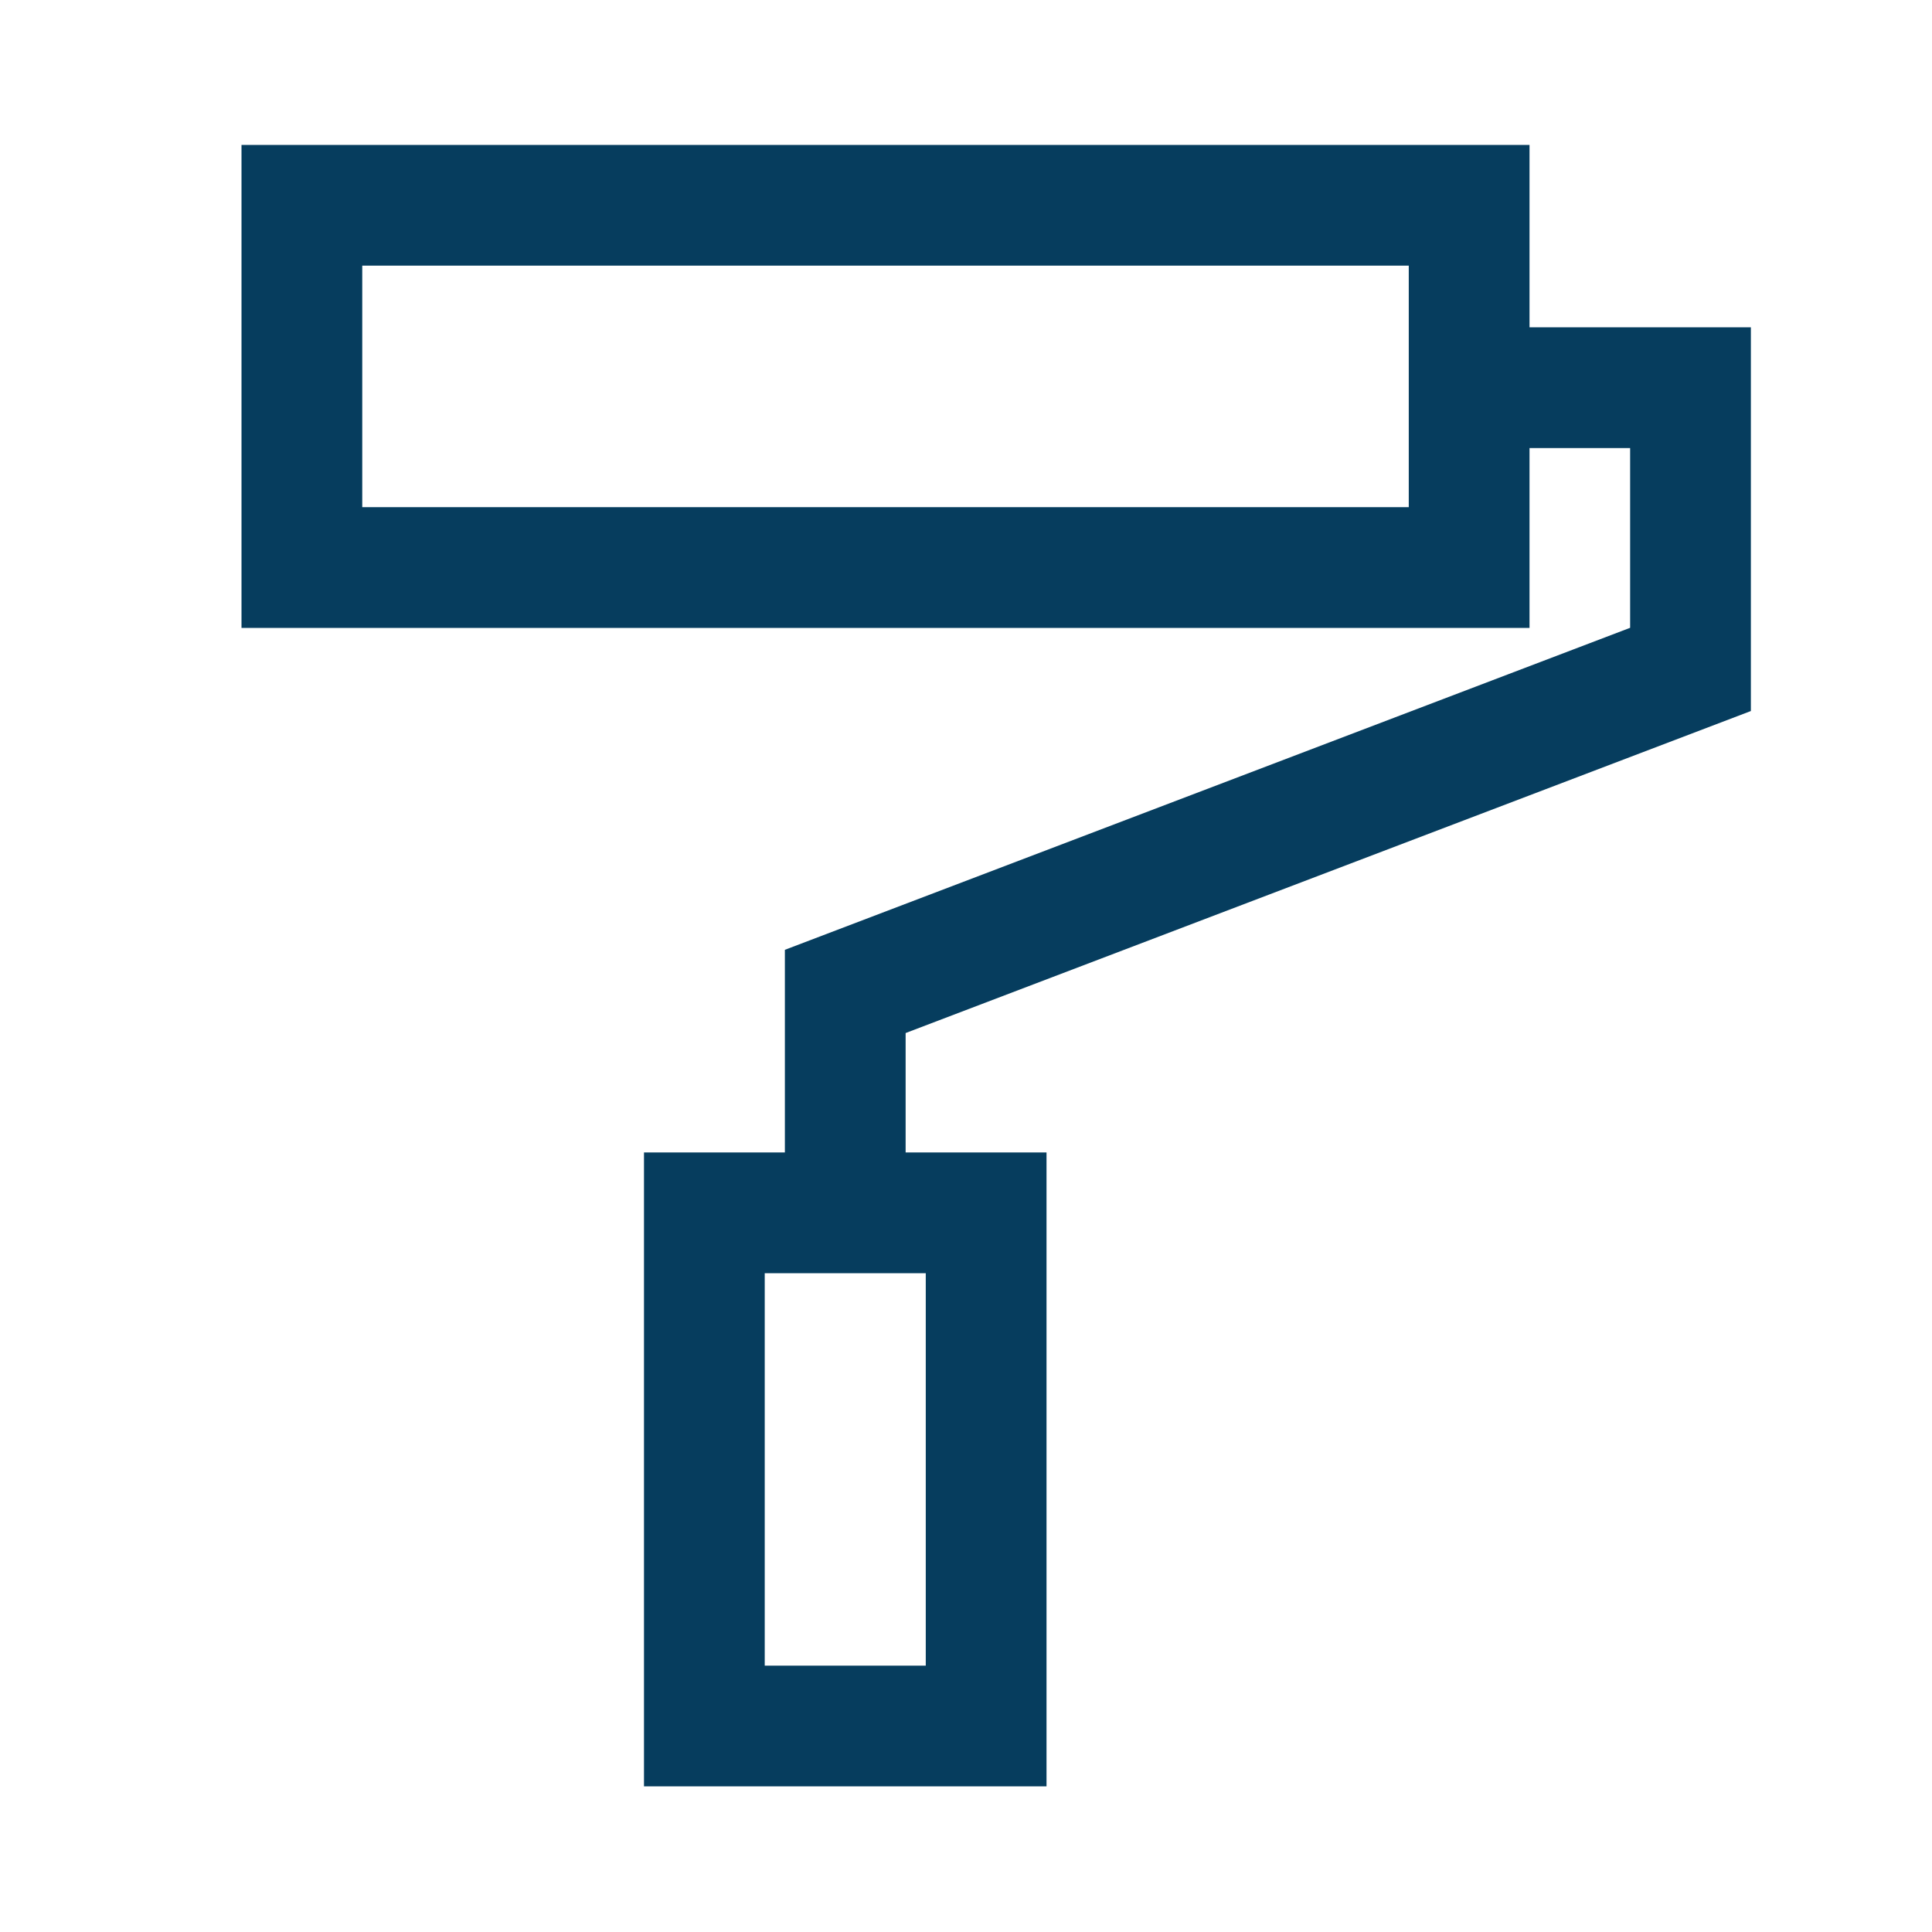 <svg xmlns="http://www.w3.org/2000/svg" width="40" height="40" viewBox="0 0 40 40" fill="none"><path fill-rule="evenodd" clip-rule="evenodd" d="M29.167 5.5H7.5V10.5H29.167V5.5ZM5 3V13H31.667V9.277H33.75V12.998L16.25 19.665V23.86H18.75V21.388L36.25 14.721V6.777L31.667 6.777V3H5ZM15.833 26.36L15.833 34.485H19.167V26.36H15.833ZM13.333 36.985H21.667V23.86H13.333L13.333 36.985Z" fill="#063D5E"></path></svg>